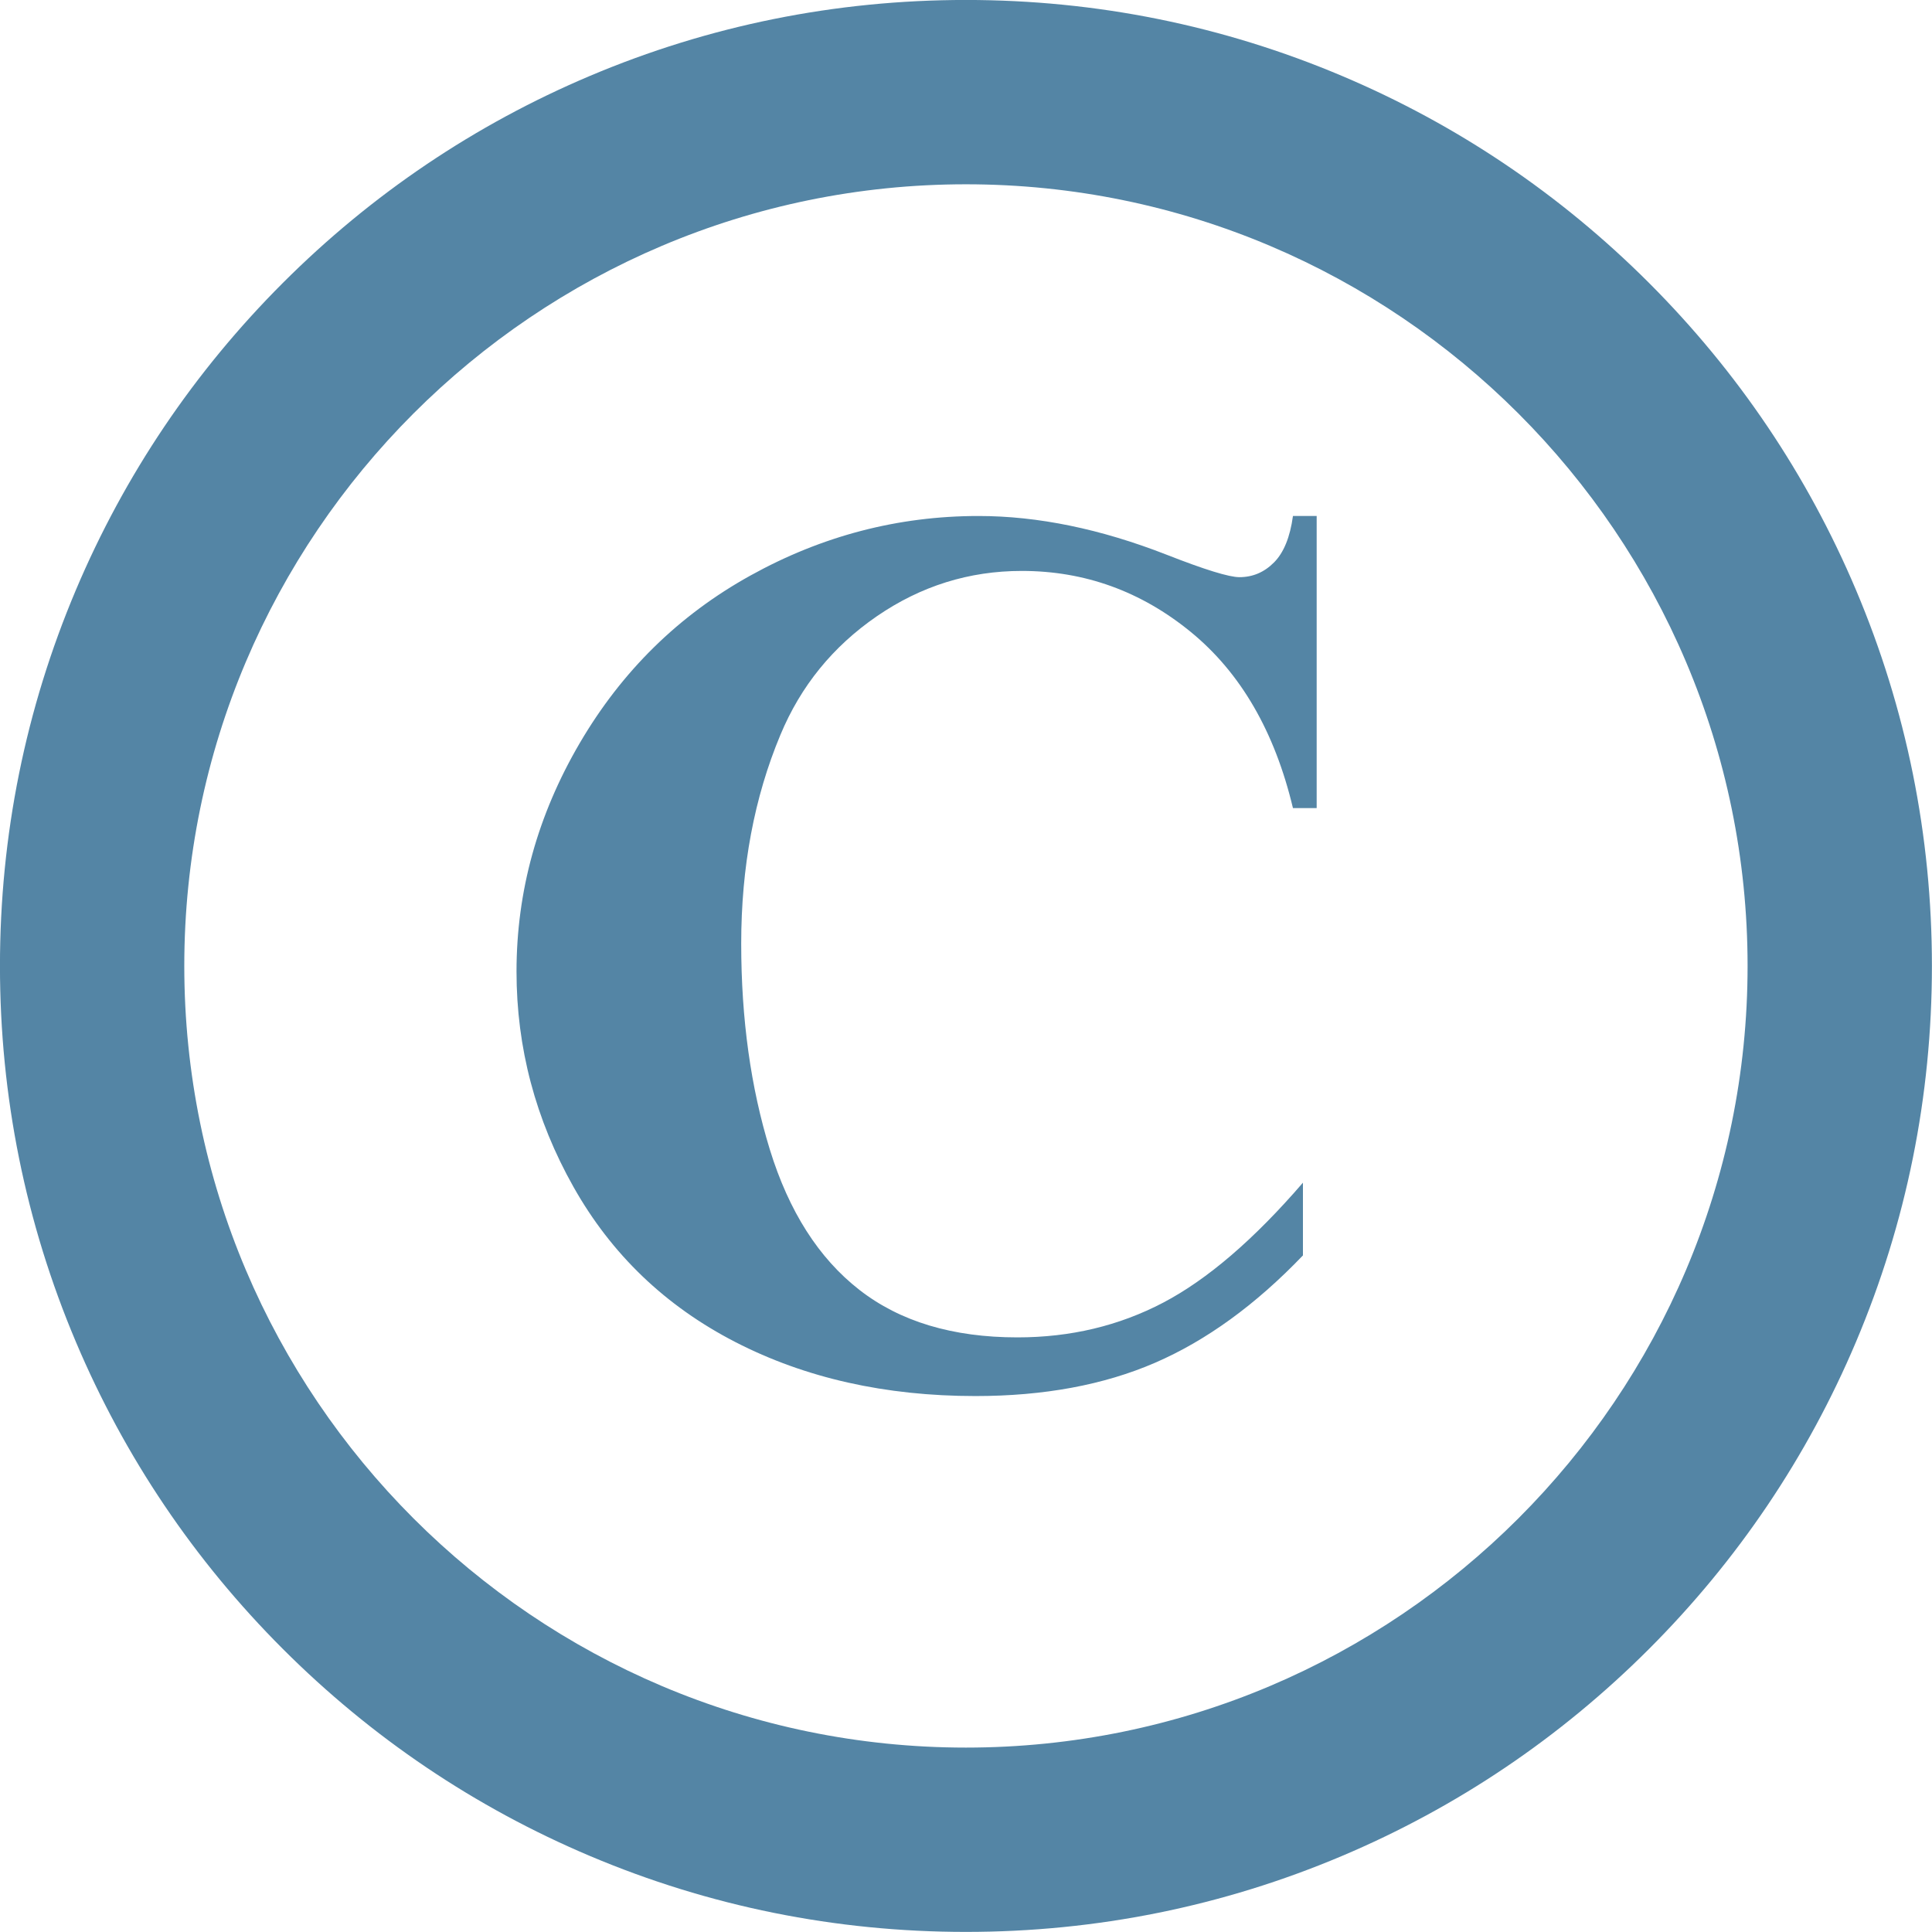 <?xml version="1.0" encoding="UTF-8" standalone="no"?><svg xmlns="http://www.w3.org/2000/svg" xmlns:xlink="http://www.w3.org/1999/xlink" fill="#5485a5" height="1547.7" preserveAspectRatio="xMidYMid meet" version="1" viewBox="226.2 226.2 1547.7 1547.7" width="1547.7" zoomAndPan="magnify"><g id="change1_1"><path d="M 1280.969 639.559 L 1280.969 873.559 L 1261.969 873.559 C 1247.352 812.238 1220.109 765.238 1180.25 732.559 C 1140.379 699.91 1095.211 683.559 1044.711 683.559 C 1002.52 683.559 963.816 695.672 928.598 719.891 C 893.379 744.109 867.645 775.781 851.363 814.922 C 830.426 865.02 819.973 920.738 819.973 982.109 C 819.973 1042.488 827.613 1097.461 842.895 1147.051 C 858.176 1196.641 882.082 1234.129 914.645 1259.5 C 947.207 1284.879 989.395 1297.559 1041.238 1297.559 C 1083.75 1297.559 1122.711 1288.281 1158.102 1269.691 C 1193.469 1251.109 1230.77 1219.102 1269.969 1173.629 L 1269.969 1231.891 C 1232.07 1271.461 1192.57 1300.109 1151.5 1317.891 C 1110.43 1335.672 1062.461 1344.559 1007.602 1344.559 C 935.426 1344.559 871.332 1330.141 815.301 1301.309 C 759.27 1272.469 716.035 1231.051 685.613 1177.02 C 655.176 1122.988 639.973 1065.488 639.973 1004.488 C 639.973 940.211 656.848 879.219 690.598 821.531 C 724.348 763.859 769.895 719.109 827.27 687.301 C 884.629 655.488 945.566 639.559 1010.078 639.559 C 1057.629 639.559 1107.852 649.91 1160.719 670.559 C 1191.32 682.559 1210.77 688.559 1219.078 688.559 C 1229.711 688.559 1238.941 684.66 1246.75 676.809 C 1254.57 668.988 1259.648 656.559 1261.969 639.559 L 1280.969 639.559" fill="inherit"/><path d="M 1000 373.832 C 654.73 373.832 373.828 654.73 373.828 1000 C 373.828 1345.27 654.73 1626.172 1000 1626.172 C 1345.27 1626.172 1626.168 1345.27 1626.168 1000 C 1626.168 654.73 1345.27 373.832 1000 373.832 Z M 1000 1773.828 C 895.566 1773.828 794.219 1753.359 698.77 1712.988 C 606.613 1674.012 523.863 1618.219 452.82 1547.18 C 381.777 1476.141 325.992 1393.391 287.016 1301.23 C 246.645 1205.781 226.172 1104.43 226.172 1000 C 226.172 895.566 246.645 794.219 287.016 698.77 C 325.992 606.617 381.777 523.867 452.82 452.816 C 523.863 381.777 606.613 325.992 698.77 287.012 C 794.219 246.637 895.566 226.168 1000 226.168 C 1104.434 226.168 1205.781 246.637 1301.23 287.012 C 1393.395 325.992 1476.145 381.777 1547.184 452.816 C 1618.223 523.867 1674.008 606.617 1712.988 698.77 C 1753.363 794.219 1773.832 895.566 1773.832 1000 C 1773.832 1104.43 1753.363 1205.781 1712.988 1301.23 C 1674.008 1393.391 1618.223 1476.141 1547.184 1547.18 C 1476.145 1618.219 1393.395 1674.012 1301.23 1712.988 C 1205.781 1753.359 1104.434 1773.828 1000 1773.828" fill="inherit"/></g></svg>